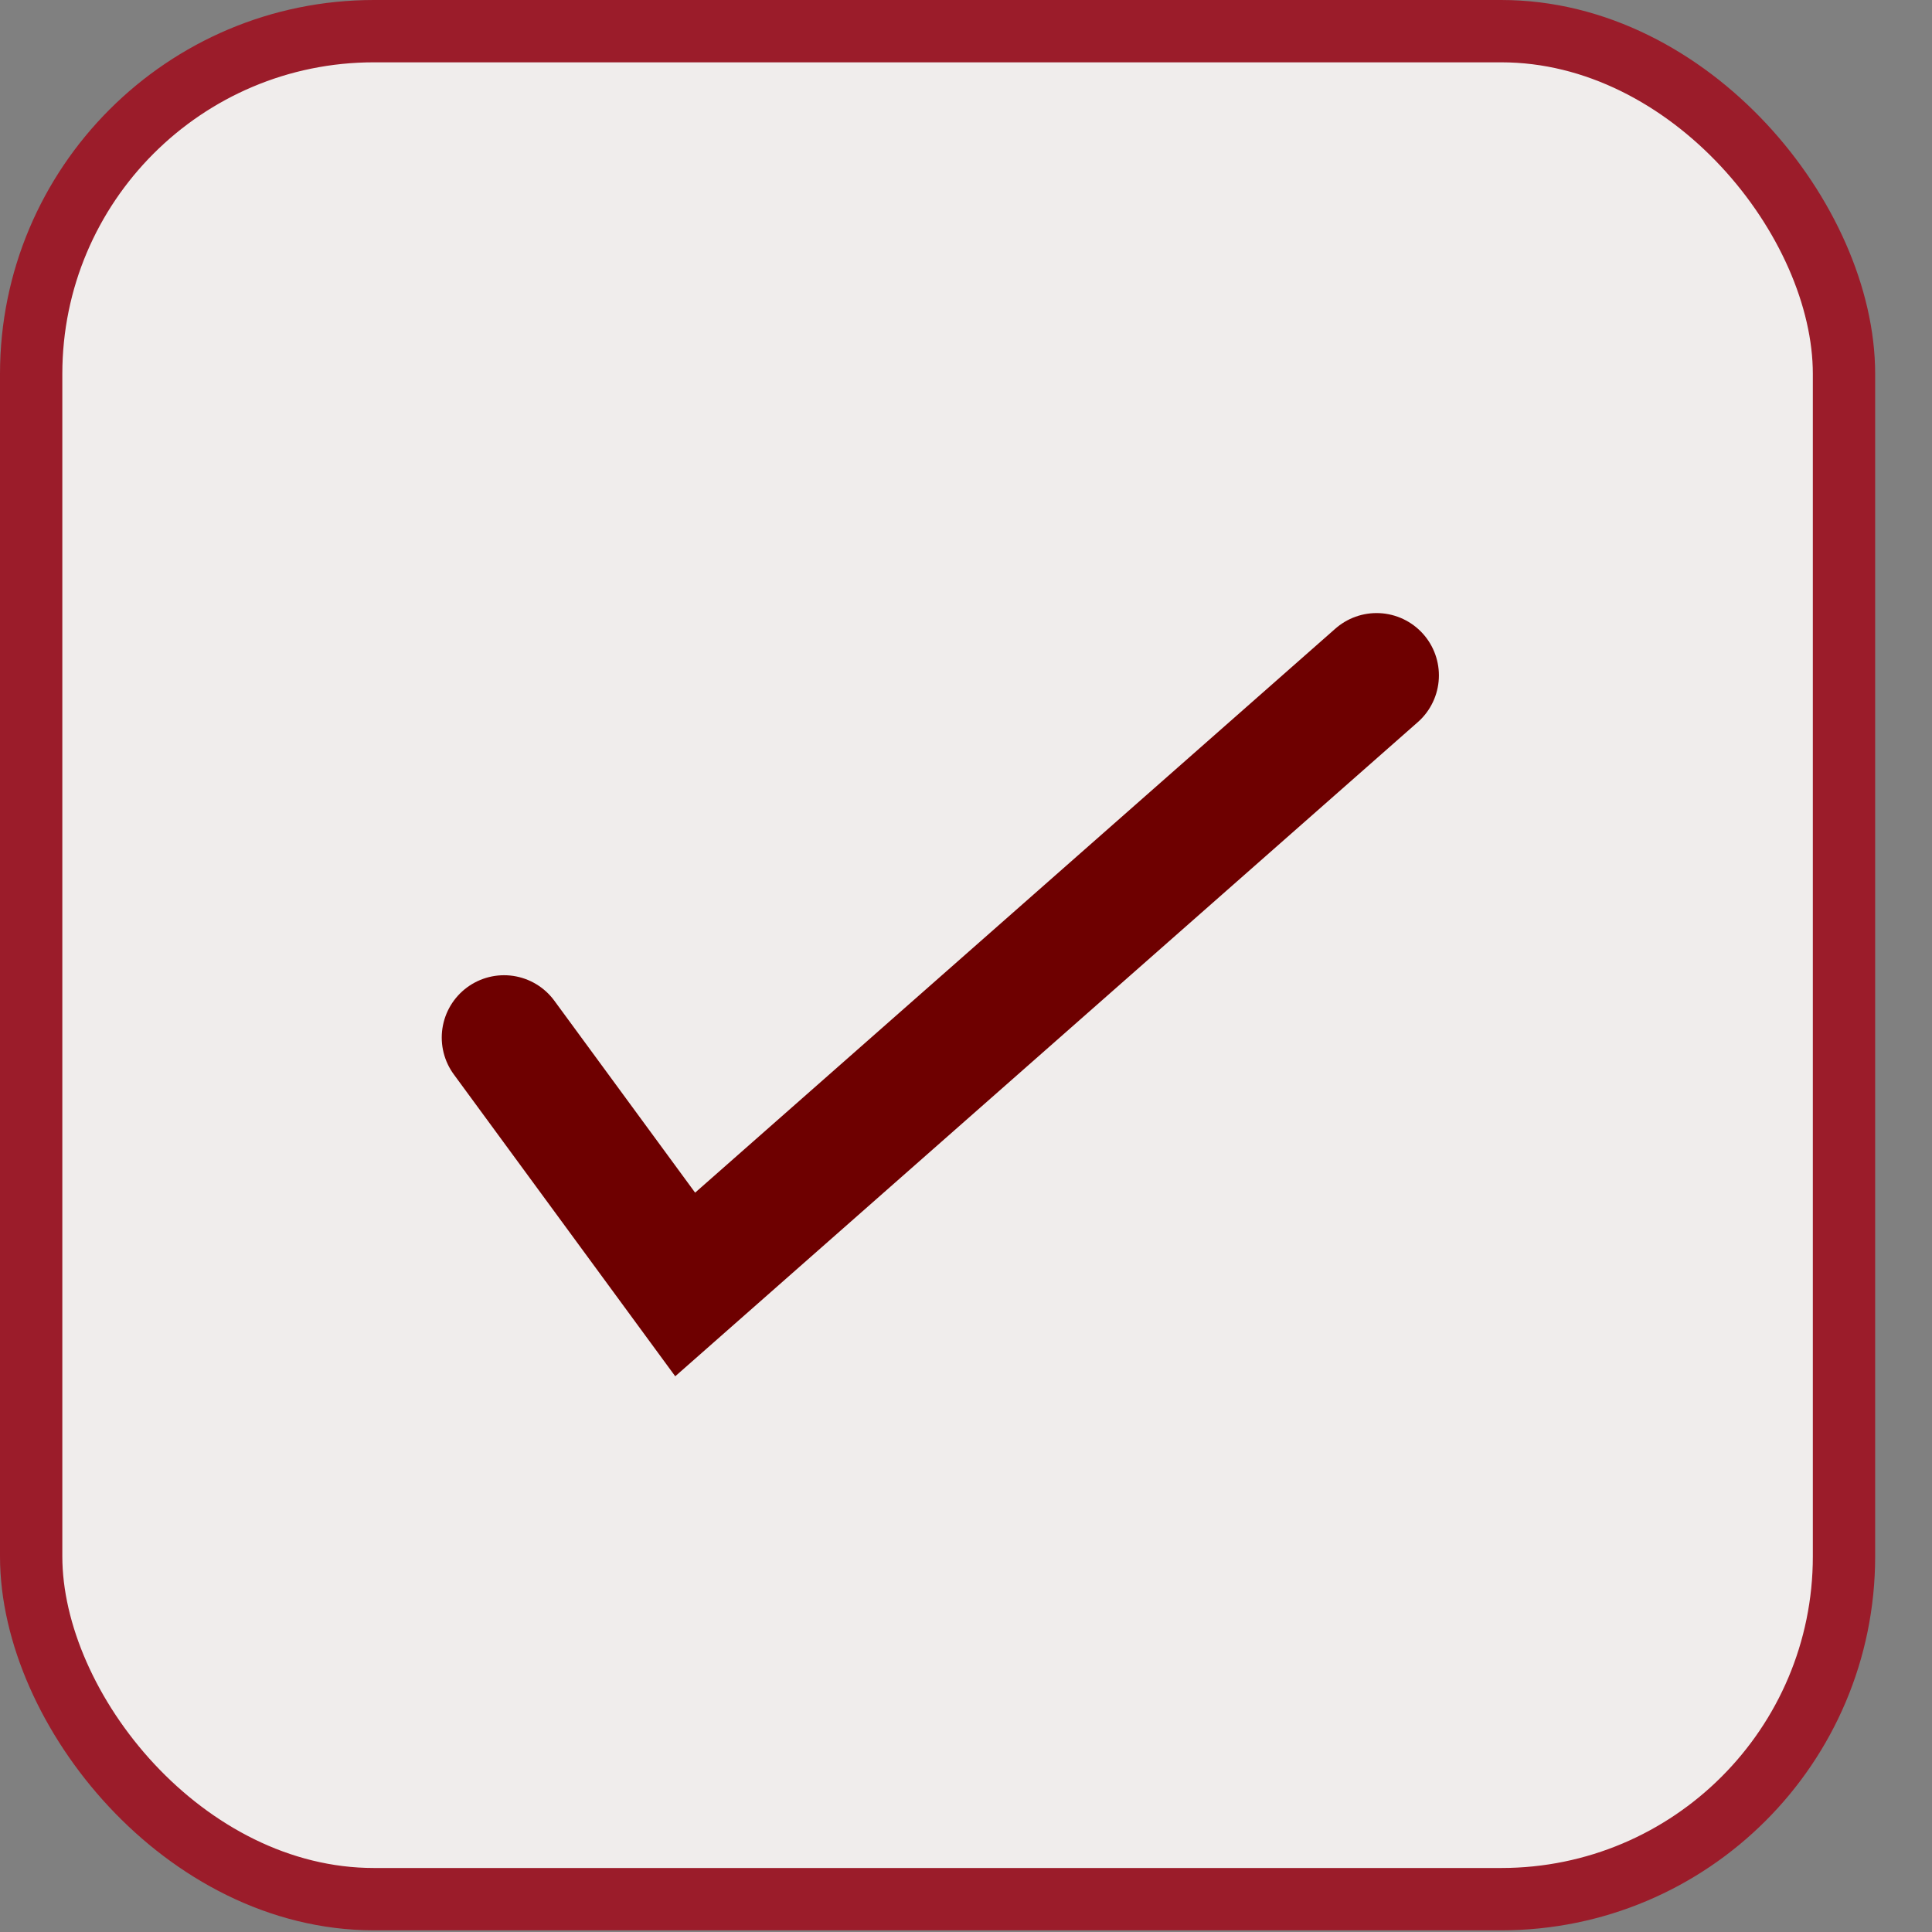 <svg width="31" height="31" viewBox="0 0 31 31" fill="none" xmlns="http://www.w3.org/2000/svg">
<rect x="0" y="0" width="31" height="31" fill="#808080" stroke="none"/>
<rect x="0.5" y="0.5" width="29.088" height="29.973" rx="5.5" fill="#F0EDEC" stroke="#9B1C2A"/>
<path d="M8.088 16.648L10.994 20.61L22.088 10.837" stroke="#6E0000" stroke-width="2" stroke-linecap="round"/>
</svg>
